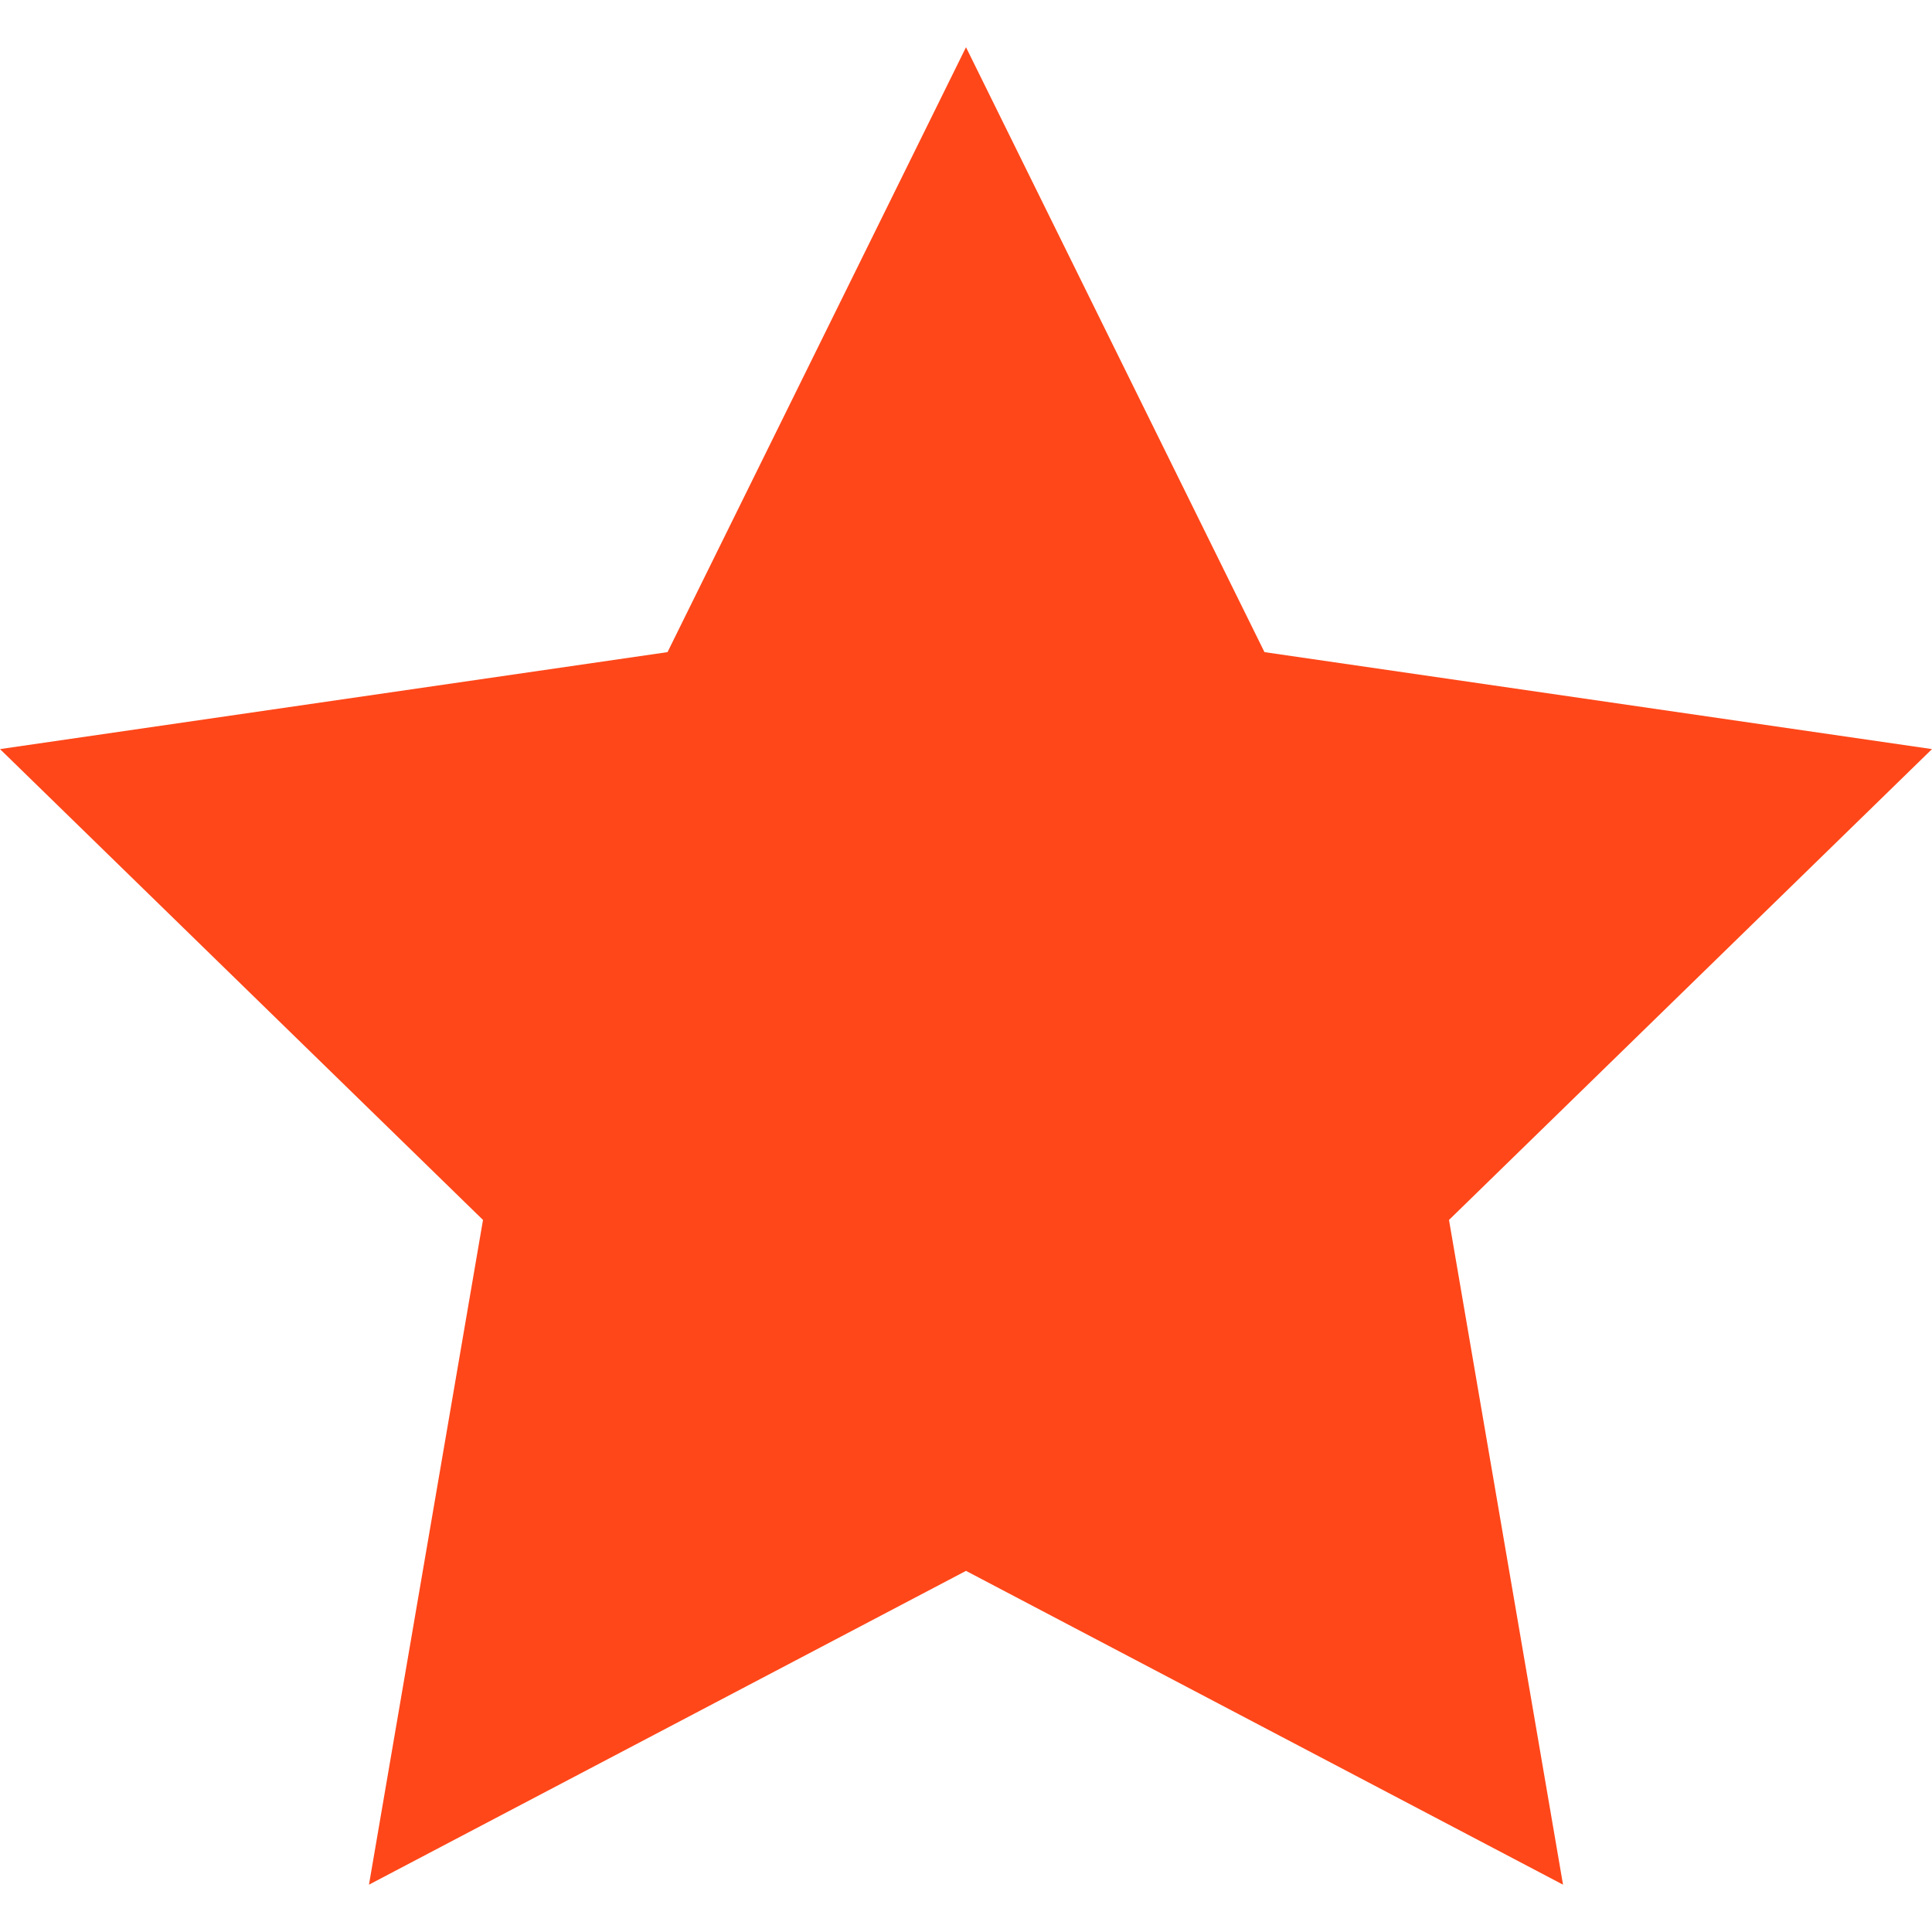 <?xml version="1.0" encoding="UTF-8"?> <svg xmlns="http://www.w3.org/2000/svg" viewBox="0 0 100 100" fill-rule="evenodd"><path d="m50 2.445 15.449 31.309 34.551 5.019-25 24.371 5.902 34.406-30.902-16.242-30.902 16.242 5.902-34.406-25-24.371 34.551-5.019z" fill="#ff4719"></path></svg> 